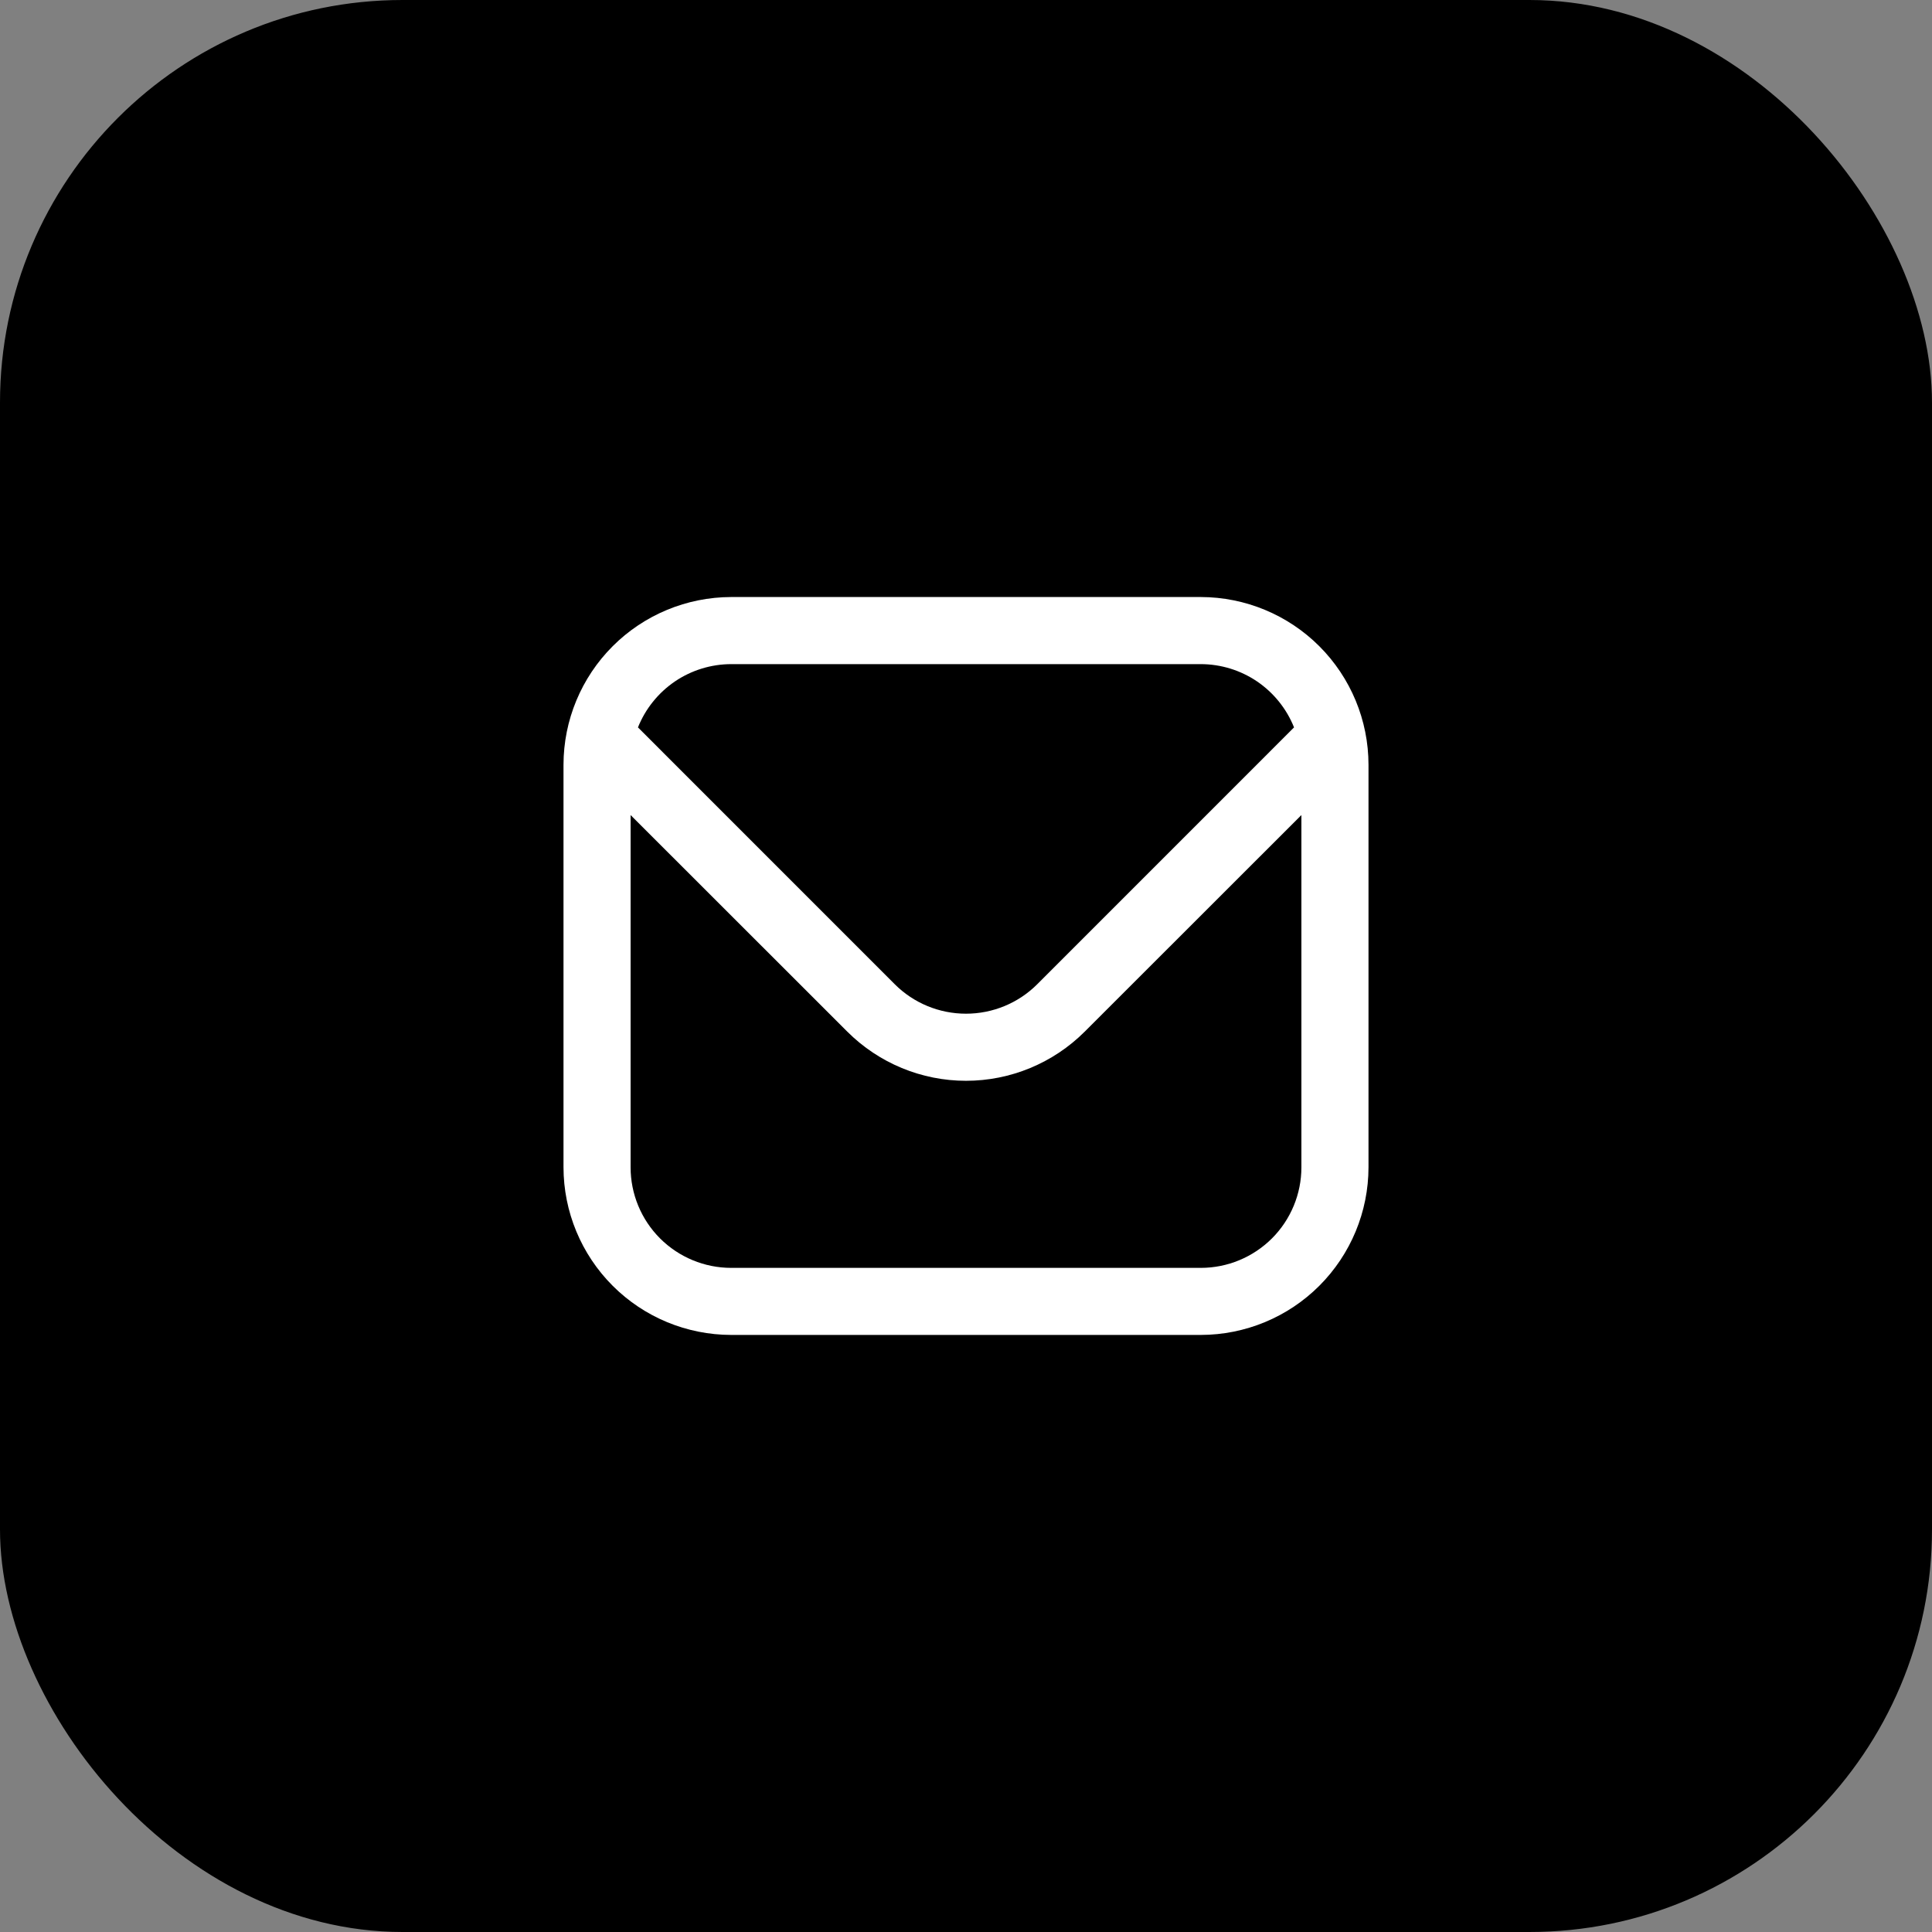 <svg width="48" height="48" viewBox="0 0 48 48" fill="none" xmlns="http://www.w3.org/2000/svg">
<rect x="0" y="0" width="48" height="48" fill="#808080" stroke="none"/>
<rect width="48" height="48" rx="10" fill="black"/>
<path d="M29.833 14.833H18.167C17.062 14.835 16.003 15.274 15.222 16.055C14.441 16.836 14.001 17.895 14 19V29C14.001 30.105 14.441 31.164 15.222 31.945C16.003 32.726 17.062 33.165 18.167 33.166H29.833C30.938 33.165 31.997 32.726 32.778 31.945C33.559 31.164 33.999 30.105 34 29V19C33.999 17.895 33.559 16.836 32.778 16.055C31.997 15.274 30.938 14.835 29.833 14.833ZM18.167 16.5H29.833C30.332 16.501 30.82 16.651 31.233 16.931C31.645 17.212 31.965 17.609 32.15 18.072L25.768 24.455C25.299 24.923 24.663 25.185 24 25.185C23.337 25.185 22.701 24.923 22.232 24.455L15.85 18.072C16.035 17.609 16.355 17.212 16.767 16.931C17.18 16.651 17.668 16.501 18.167 16.5ZM29.833 31.5H18.167C17.504 31.5 16.868 31.236 16.399 30.768C15.93 30.299 15.667 29.663 15.667 29V20.25L21.053 25.633C21.835 26.413 22.895 26.852 24 26.852C25.105 26.852 26.165 26.413 26.947 25.633L32.333 20.25V29C32.333 29.663 32.07 30.299 31.601 30.768C31.132 31.236 30.496 31.5 29.833 31.5Z" fill="white"/>
</svg>
